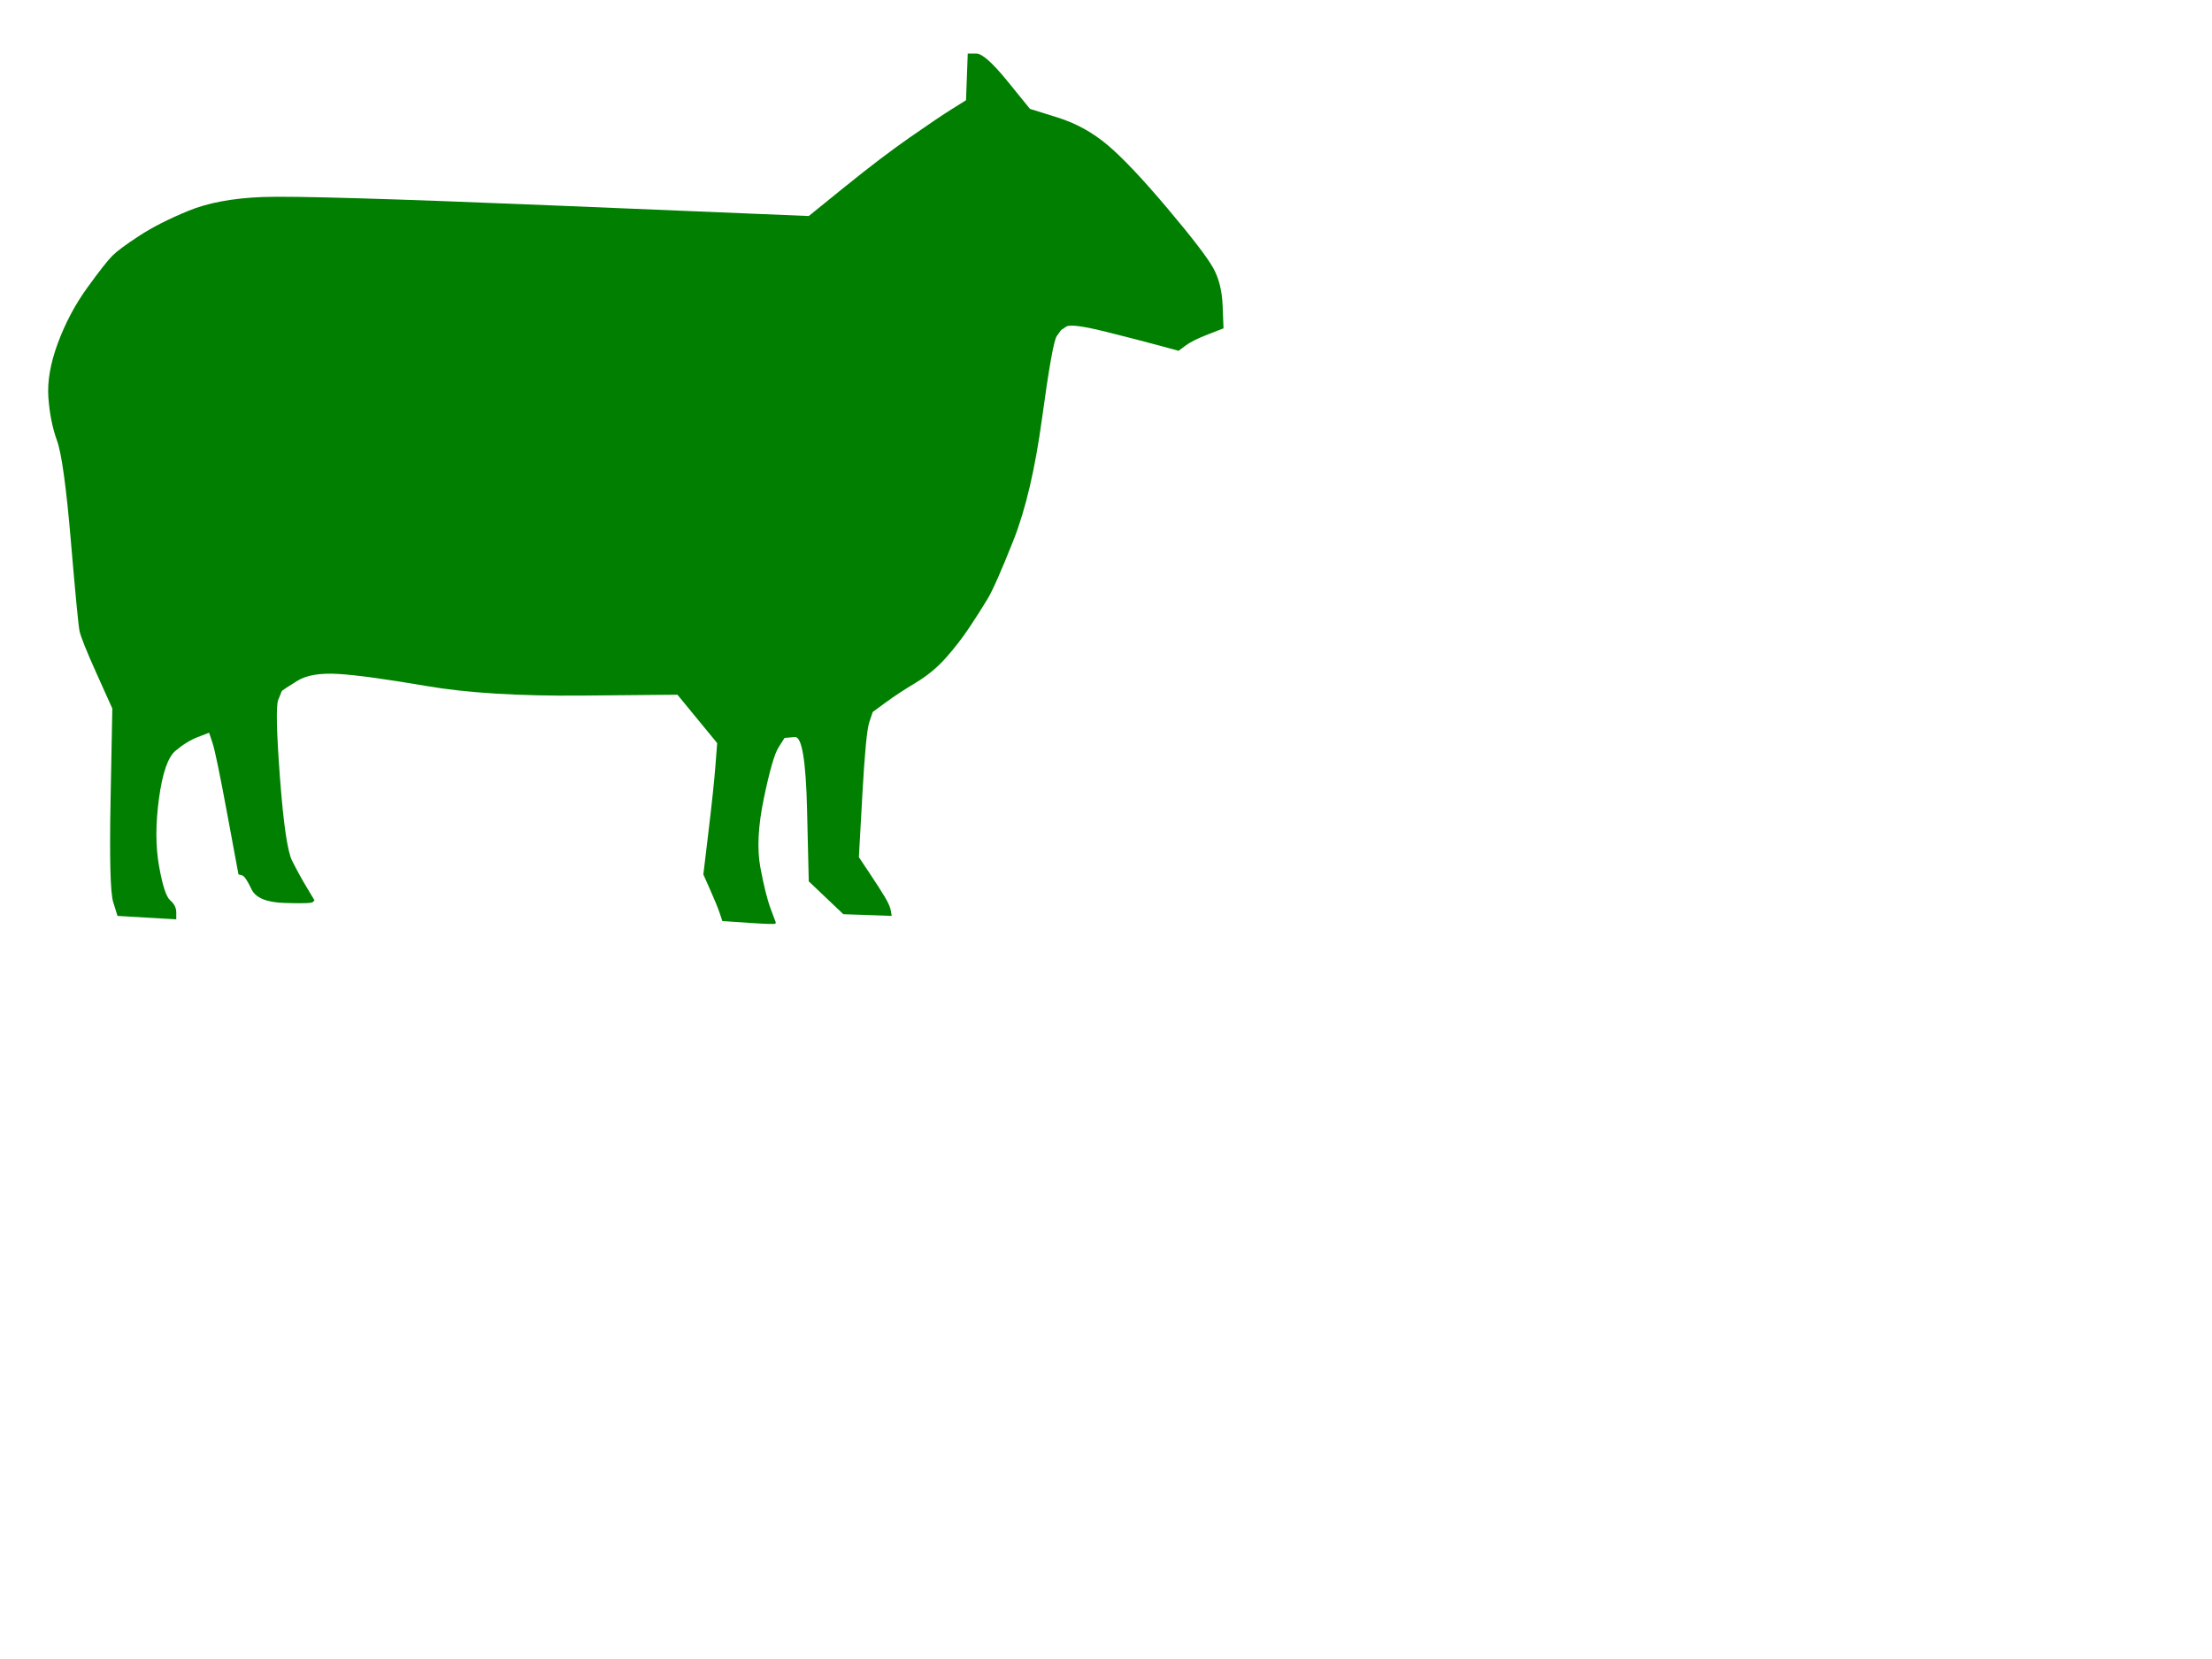 <?xml version="1.0"?><svg width="640" height="480" xmlns="http://www.w3.org/2000/svg">
 <g>
  <title>Layer 1</title>
  <path fill="#007f00" fill-rule="evenodd" stroke="#000000" stroke-width="0px" id="path2" d="m282.5,15.5q2.5,0 9,8l6.5,8l8,2.5q8,2.5 14.5,8q6.5,5.5 17.25,18.25q10.75,12.75 13.25,17.25q2.5,4.5 2.75,11l0.25,6.5l-4.5,1.75q-4.5,1.75 -6.5,3.25l-2,1.5l-5.5,-1.5q-5.5,-1.5 -15.5,-4q-10,-2.5 -11.5,-1.5l-1.5,1l-1.25,1.75q-1.25,1.75 -4.25,23.75q-3,22 -8.25,35.25q-5.25,13.25 -7.5,17q-2.25,3.75 -5.25,8.25q-3,4.5 -6.75,8.75q-3.75,4.25 -8.75,7.25q-5,3 -8.75,5.75l-3.75,2.75l-1,3q-1,3 -2,21l-1,18l3,4.5q3,4.5 4.5,7q1.5,2.5 1.75,4l0.25,1.5l-7,-0.25l-7,-0.25l-5,-4.75l-5,-4.75l-0.5,-21q-0.5,-21 -3.5,-20.75l-3,0.25l-1.75,2.75q-1.75,2.75 -4.25,14.75q-2.5,12 -1,20q1.5,8 3,12l1.5,4l-0.25,0.25q-0.25,0.25 -7.75,-0.25l-7.5,-0.5l-0.75,-2.25q-0.75,-2.25 -2.75,-6.75l-2,-4.5l1.5,-12.5q1.5,-12.5 2,-19l0.5,-6.5l-5.75,-7l-5.75,-7l-27.5,0.25q-27.5,0.25 -45,-2.75q-17.5,-3 -25.5,-3.5q-8,-0.5 -12,2q-4,2.5 -4.25,2.75l-0.25,0.25l-1,2.5q-1,2.5 0.5,22.5q1.5,20 3.5,24q2,4 4.25,7.75l2.25,3.75l-0.5,0.5q-0.5,0.5 -8.25,0.25q-7.75,-0.25 -9.5,-4q-1.75,-3.75 -2.75,-4l-1,-0.25l-3.25,-17.5q-3.25,-17.5 -4.25,-20.5l-1,-3l-3.25,1.25q-3.25,1.25 -6.5,4q-3.25,2.75 -4.75,13.75q-1.5,11 0,19.5q1.5,8.5 3.25,10q1.75,1.5 1.75,3.5l0,2l-8.5,-0.5l-8.5,-0.5l-1.25,-4q-1.25,-4 -0.75,-30l0.5,-26l-4.5,-10q-4.5,-10 -5,-12.5q-0.5,-2.5 -2.5,-26q-2,-23.5 -4,-29q-2,-5.5 -2.5,-12.5q-0.5,-7 2.75,-15.75q3.25,-8.75 8.5,-16q5.25,-7.25 7.25,-9.25q2,-2 7.75,-5.75q5.75,-3.75 14.25,-7.25q8.5,-3.5 21.5,-4q13,-0.5 85.5,2.5l72.5,3l10.5,-8.5q10.5,-8.5 18.75,-14.25q8.25,-5.75 12.25,-8.25l4,-2.5l0.25,-6.75l0.25,-6.75l2.5,0z"/>
 </g>
</svg>